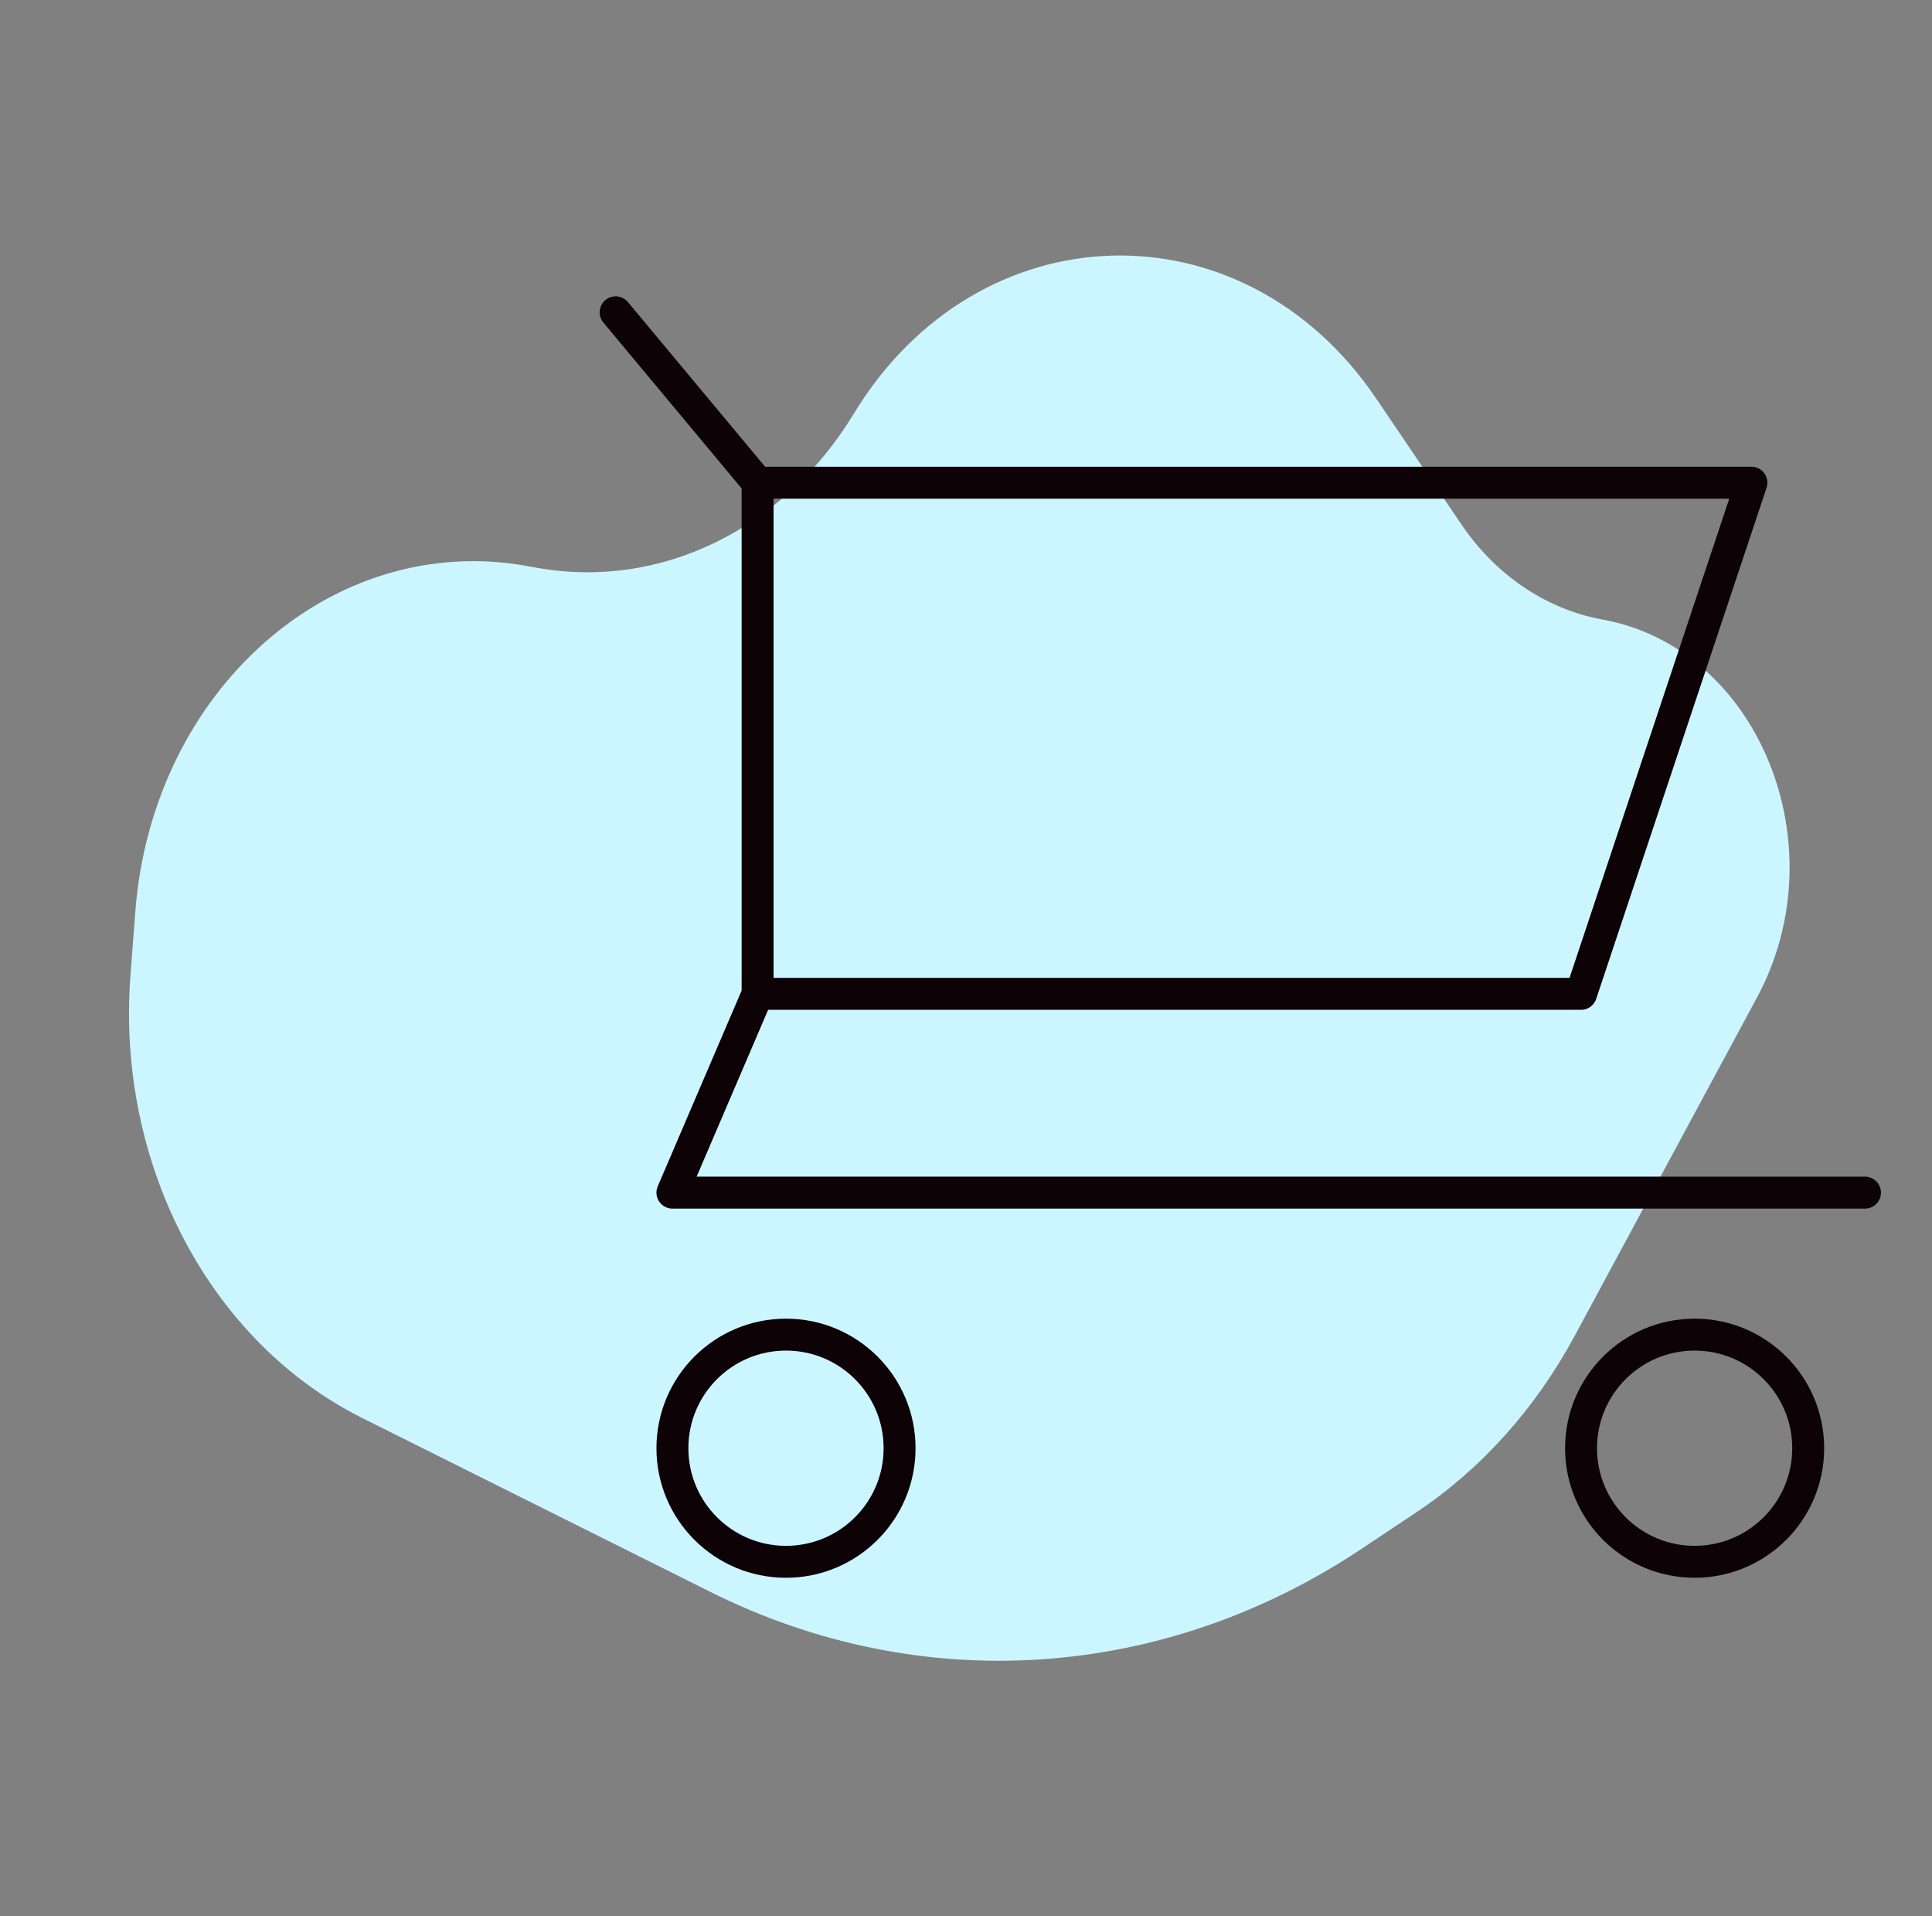 <svg width="121" height="120" viewBox="0 0 121 120" fill="none" xmlns="http://www.w3.org/2000/svg">
<rect x="0" y="0" width="121" height="120" fill="#808080" stroke="none"/>
<path d="M32.982 35.44L33.643 35.558C41.344 36.931 49.057 33.18 53.465 25.919C61.244 13.105 77.842 12.621 86.196 24.965L91.517 32.827C93.68 36.023 96.847 38.16 100.364 38.797C110.119 40.564 115.176 52.93 110.042 62.46L98.622 83.654C96.169 88.207 92.758 92.005 88.693 94.712L85.241 97.011C72.837 105.27 57.667 106.268 44.497 99.691L22.704 88.808C13.11 84.016 7.271 72.872 8.171 61.07L8.474 57.1C9.533 43.221 20.795 33.268 32.982 35.44Z" fill="#CCF6FF"/>
<path d="M38.557 19.557L47.448 30.227V62.237L42.113 74.685H116.803" stroke="#0D0205" stroke-width="2" stroke-linecap="round" stroke-linejoin="round"/>
<path d="M47.448 30.227H109.69L99.02 62.237H47.448" stroke="#0D0205" stroke-width="2" stroke-linecap="round" stroke-linejoin="round"/>
<path d="M49.227 97.803C53.155 97.803 56.34 94.619 56.34 90.69C56.34 86.761 53.155 83.577 49.227 83.577C45.298 83.577 42.113 86.761 42.113 90.69C42.113 94.619 45.298 97.803 49.227 97.803Z" stroke="#0D0205" stroke-width="2" stroke-linecap="round" stroke-linejoin="round"/>
<path d="M106.133 97.803C110.062 97.803 113.247 94.619 113.247 90.69C113.247 86.761 110.062 83.577 106.133 83.577C102.205 83.577 99.02 86.761 99.02 90.69C99.02 94.619 102.205 97.803 106.133 97.803Z" stroke="#0D0205" stroke-width="2" stroke-linecap="round" stroke-linejoin="round"/>
</svg>

